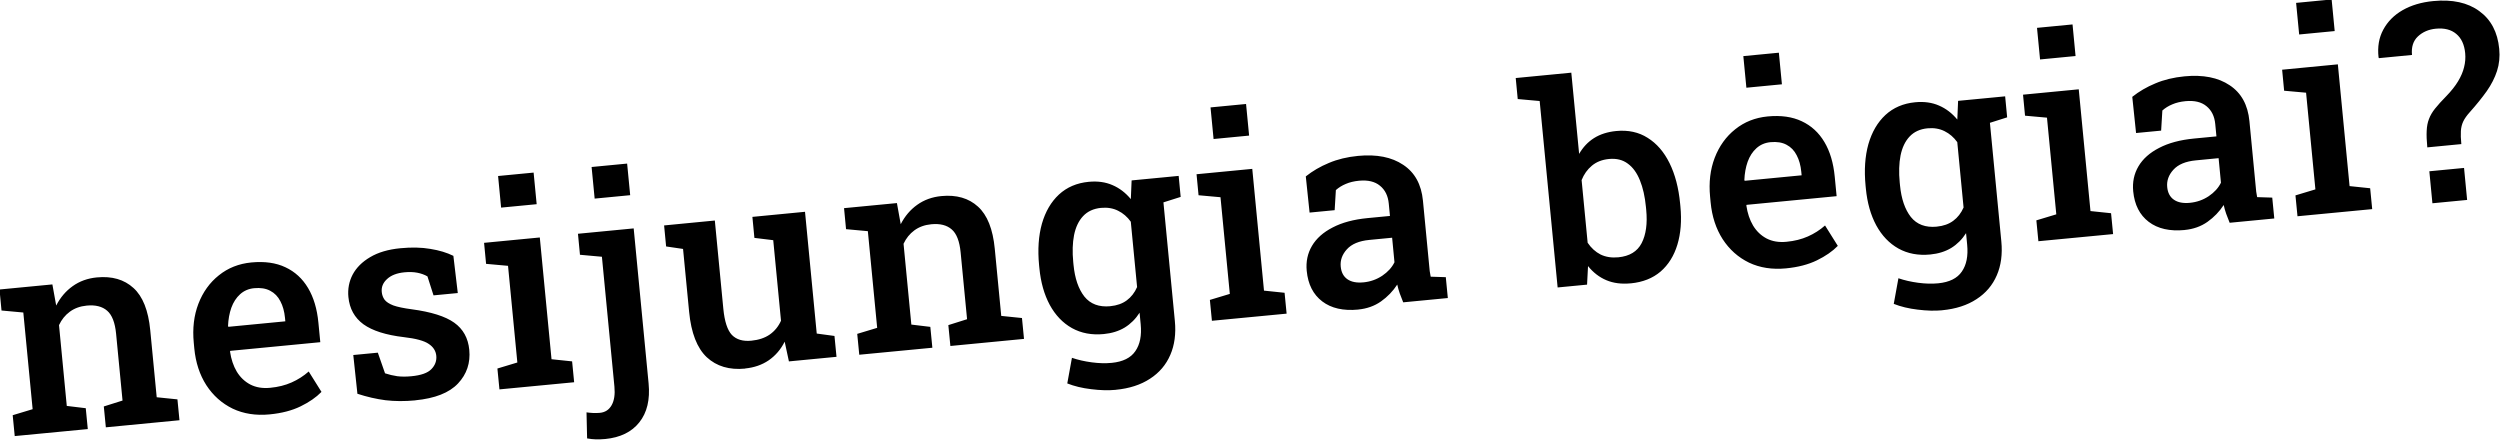 <svg xmlns="http://www.w3.org/2000/svg" xml:space="preserve" id="svg1" version="1.1" viewBox="0 0 139.768 24.595" height="92.959" width="528.258"><defs id="defs1"></defs><g transform="translate(-263.713,-253.537)" id="layer1"><g transform="matrix(1.579,0,0,1.579,-205.336,-263.949)" id="g14"><path aria-label="nesijungia bėgiai?" style="font-weight:500;font-size:9.878px;font-family:'Roboto Slab';-inkscape-font-specification:'Roboto Slab Medium';letter-spacing:0.265px;stroke-width:2;stroke-linecap:round;paint-order:fill markers stroke" id="text14" d="m 297.576,343.17 -0.072,-0.739 0.706,-0.213 -0.33,-3.423 -0.772,-0.071 -0.071,-0.744 1.872,-0.18 0.135,0.748 q 0.22,-0.428 0.583,-0.686 0.367,-0.263 0.857,-0.31 0.802,-0.077 1.296,0.374 0.494,0.447 0.594,1.493 l 0.229,2.376 0.734,0.075 0.072,0.739 -2.607,0.251 -0.072,-0.739 0.663,-0.209 -0.228,-2.367 q -0.057,-0.59 -0.316,-0.813 -0.259,-0.227 -0.725,-0.182 -0.35,0.034 -0.599,0.218 -0.244,0.179 -0.381,0.473 l 0.275,2.861 0.672,0.081 0.072,0.739 z m 9.03,-0.768 q -0.734,0.071 -1.313,-0.203 -0.574,-0.279 -0.933,-0.831 -0.354,-0.552 -0.426,-1.301 l -0.019,-0.202 q -0.073,-0.759 0.163,-1.377 0.24,-0.624 0.726,-1.01 0.486,-0.391 1.148,-0.455 0.706,-0.068 1.208,0.17 0.507,0.237 0.803,0.737 0.295,0.495 0.365,1.225 l 0.067,0.691 -3.188,0.307 -0.008,0.025 q 0.059,0.406 0.238,0.709 0.184,0.302 0.48,0.458 0.301,0.155 0.704,0.116 0.423,-0.04 0.757,-0.189 0.335,-0.148 0.607,-0.388 l 0.452,0.722 q -0.282,0.289 -0.74,0.512 -0.458,0.223 -1.092,0.284 z m -1.461,-3.101 2.012,-0.194 -0.012,-0.125 q -0.033,-0.341 -0.163,-0.585 -0.126,-0.25 -0.361,-0.372 -0.23,-0.123 -0.566,-0.091 -0.293,0.028 -0.498,0.213 -0.205,0.185 -0.312,0.481 -0.103,0.291 -0.117,0.651 z m 6.612,2.605 q -0.557,0.053 -1.052,-0.005 -0.491,-0.064 -0.996,-0.229 l -0.146,-1.372 0.869,-0.083 0.255,0.731 q 0.215,0.071 0.436,0.103 0.225,0.027 0.494,8.5e-4 0.519,-0.049 0.712,-0.253 0.198,-0.203 0.173,-0.472 -0.025,-0.259 -0.268,-0.42 -0.239,-0.166 -0.881,-0.24 -0.951,-0.112 -1.429,-0.454 -0.474,-0.347 -0.534,-0.966 -0.041,-0.427 0.151,-0.795 0.197,-0.368 0.619,-0.617 0.426,-0.254 1.074,-0.316 0.59,-0.057 1.059,0.024 0.472,0.076 0.814,0.246 l 0.156,1.317 -0.859,0.082 -0.215,-0.672 q -0.159,-0.091 -0.361,-0.13 -0.202,-0.039 -0.457,-0.014 -0.398,0.039 -0.612,0.238 -0.214,0.195 -0.188,0.459 0.015,0.154 0.099,0.272 0.089,0.117 0.31,0.203 0.226,0.08 0.648,0.136 1.036,0.138 1.509,0.475 0.473,0.337 0.533,0.961 0.067,0.696 -0.399,1.192 -0.466,0.495 -1.513,0.596 z m 2.981,-0.389 -0.072,-0.739 0.706,-0.213 -0.33,-3.423 -0.777,-0.07 -0.071,-0.744 1.973,-0.19 0.415,4.311 0.729,0.076 0.072,0.739 z m 0.059,-6.436 -0.107,-1.119 1.258,-0.121 0.108,1.119 z m 3.681,8.193 q -0.182,0.017 -0.328,0.012 -0.146,-0.005 -0.308,-0.033 l -0.021,-0.923 q 0.089,0.015 0.225,0.022 0.141,0.006 0.251,-0.005 0.278,-0.027 0.415,-0.273 0.136,-0.246 0.097,-0.654 l -0.443,-4.599 -0.777,-0.07 -0.071,-0.744 1.973,-0.19 0.528,5.487 q 0.083,0.864 -0.328,1.379 -0.406,0.514 -1.213,0.592 z m -0.369,-8.512 -0.108,-1.119 1.258,-0.121 0.108,1.119 z m 5.327,6.019 q -0.835,0.081 -1.357,-0.402 -0.517,-0.488 -0.625,-1.607 l -0.215,-2.228 -0.6,-0.088 -0.071,-0.744 0.586,-0.057 1.21,-0.117 0.301,3.125 q 0.065,0.672 0.302,0.925 0.242,0.248 0.688,0.205 0.394,-0.038 0.653,-0.218 0.263,-0.185 0.399,-0.489 l -0.275,-2.852 -0.667,-0.081 -0.071,-0.744 0.653,-0.063 1.21,-0.117 0.415,4.311 0.628,0.085 0.072,0.739 -1.685,0.162 -0.15,-0.698 q -0.207,0.412 -0.566,0.66 -0.355,0.242 -0.835,0.289 z m 4.042,-0.491 -0.072,-0.739 0.706,-0.213 -0.33,-3.423 -0.772,-0.071 -0.071,-0.744 1.872,-0.18 0.135,0.748 q 0.22,-0.428 0.583,-0.686 0.367,-0.263 0.857,-0.31 0.802,-0.077 1.296,0.374 0.494,0.447 0.594,1.493 l 0.229,2.376 0.734,0.075 0.072,0.739 -2.607,0.251 -0.072,-0.739 0.663,-0.209 -0.228,-2.367 q -0.057,-0.591 -0.316,-0.813 -0.259,-0.227 -0.725,-0.182 -0.35,0.034 -0.599,0.218 -0.244,0.179 -0.381,0.473 l 0.276,2.861 0.672,0.081 0.072,0.739 z m 9.078,1.243 q -0.384,0.037 -0.865,-0.023 -0.475,-0.056 -0.848,-0.204 l 0.165,-0.907 q 0.321,0.11 0.699,0.16 0.378,0.051 0.709,0.019 0.595,-0.058 0.837,-0.415 0.247,-0.353 0.189,-0.953 l -0.039,-0.408 q -0.21,0.33 -0.526,0.525 -0.316,0.19 -0.743,0.231 -0.634,0.061 -1.125,-0.211 -0.487,-0.273 -0.786,-0.821 -0.295,-0.548 -0.368,-1.302 l -0.01,-0.101 q -0.08,-0.831 0.1,-1.473 0.185,-0.643 0.603,-1.032 0.423,-0.39 1.052,-0.45 0.475,-0.046 0.845,0.117 0.369,0.158 0.648,0.495 l 0.028,-0.662 1.042,-0.1 0.489,5.079 q 0.065,0.677 -0.161,1.198 -0.226,0.526 -0.718,0.844 -0.492,0.324 -1.217,0.393 z m -0.188,-2.962 q 0.35,-0.034 0.581,-0.206 0.235,-0.173 0.366,-0.471 l -0.223,-2.314 q -0.185,-0.258 -0.449,-0.388 -0.265,-0.134 -0.606,-0.102 -0.398,0.039 -0.636,0.294 -0.233,0.25 -0.318,0.67 -0.081,0.415 -0.029,0.953 l 0.01,0.101 q 0.07,0.72 0.384,1.121 0.32,0.4 0.92,0.343 z m 1.72,-3.625 -0.597,-0.863 1.296,-0.125 0.071,0.744 z m 1.876,4.142 -0.072,-0.739 0.706,-0.213 -0.33,-3.423 -0.777,-0.07 -0.071,-0.744 1.973,-0.19 0.415,4.311 0.729,0.076 0.072,0.739 z m 0.059,-6.436 -0.108,-1.119 1.258,-0.121 0.108,1.119 z m 5.121,6.039 q -0.792,0.076 -1.273,-0.289 -0.481,-0.366 -0.55,-1.081 -0.047,-0.49 0.186,-0.885 0.233,-0.396 0.732,-0.652 0.498,-0.261 1.237,-0.332 l 0.792,-0.076 -0.042,-0.437 q -0.039,-0.413 -0.313,-0.634 -0.268,-0.221 -0.739,-0.176 -0.269,0.026 -0.469,0.113 -0.2,0.083 -0.352,0.218 l -0.043,0.712 -0.888,0.085 -0.134,-1.281 q 0.36,-0.287 0.817,-0.476 0.456,-0.194 1.032,-0.25 0.989,-0.095 1.6,0.316 0.616,0.406 0.699,1.27 l 0.22,2.29 q 0.01,0.106 0.02,0.206 0.014,0.101 0.034,0.195 l 0.535,0.017 0.072,0.739 -1.58,0.152 q -0.064,-0.163 -0.123,-0.318 -0.054,-0.155 -0.088,-0.311 -0.228,0.351 -0.577,0.598 -0.345,0.242 -0.806,0.286 z m 0.184,-0.963 q 0.365,-0.035 0.666,-0.234 0.3,-0.203 0.434,-0.478 l -0.083,-0.869 -0.807,0.078 q -0.543,0.052 -0.796,0.333 -0.25,0.276 -0.217,0.612 0.029,0.303 0.237,0.447 0.208,0.145 0.568,0.11 z m 9.465,0.034 q -0.49,0.047 -0.863,-0.111 -0.374,-0.158 -0.649,-0.5 l -0.034,0.657 -1.042,0.1 -0.636,-6.601 -0.777,-0.07 -0.071,-0.744 1.968,-0.19 0.277,2.876 q 0.203,-0.354 0.528,-0.56 0.329,-0.206 0.785,-0.25 0.639,-0.061 1.114,0.242 0.479,0.298 0.774,0.895 0.295,0.597 0.375,1.432 l 0.01,0.101 q 0.073,0.759 -0.107,1.353 -0.18,0.594 -0.596,0.954 -0.416,0.355 -1.055,0.417 z m -0.438,-0.922 q 0.595,-0.058 0.824,-0.501 0.233,-0.449 0.162,-1.183 l -0.01,-0.101 q -0.052,-0.547 -0.212,-0.939 -0.159,-0.397 -0.43,-0.593 -0.271,-0.202 -0.665,-0.164 -0.365,0.035 -0.607,0.238 -0.238,0.197 -0.363,0.51 l 0.214,2.218 q 0.187,0.278 0.457,0.416 0.274,0.133 0.63,0.099 z m 5.939,0.392 q -0.735,0.071 -1.313,-0.203 -0.574,-0.279 -0.933,-0.831 -0.354,-0.552 -0.426,-1.301 l -0.019,-0.202 q -0.073,-0.759 0.163,-1.377 0.24,-0.624 0.726,-1.01 0.486,-0.391 1.148,-0.455 0.706,-0.068 1.208,0.17 0.507,0.237 0.803,0.737 0.295,0.495 0.365,1.225 l 0.067,0.691 -3.188,0.307 -0.008,0.025 q 0.059,0.406 0.238,0.709 0.184,0.302 0.48,0.458 0.301,0.155 0.704,0.116 0.422,-0.04 0.757,-0.189 0.335,-0.148 0.607,-0.388 l 0.452,0.722 q -0.282,0.289 -0.74,0.512 -0.458,0.223 -1.092,0.284 z m -1.462,-3.101 2.012,-0.194 -0.012,-0.125 q -0.033,-0.341 -0.163,-0.585 -0.126,-0.25 -0.36,-0.372 -0.23,-0.123 -0.566,-0.091 -0.293,0.028 -0.498,0.213 -0.205,0.184 -0.312,0.481 -0.103,0.291 -0.117,0.651 z m 0.056,-3.295 -0.108,-1.119 1.258,-0.121 0.108,1.119 z m 6.931,7.88 q -0.384,0.037 -0.865,-0.023 -0.475,-0.056 -0.848,-0.204 l 0.165,-0.907 q 0.321,0.11 0.699,0.16 0.378,0.051 0.709,0.019 0.595,-0.058 0.837,-0.415 0.247,-0.353 0.189,-0.953 l -0.039,-0.408 q -0.21,0.33 -0.526,0.525 -0.316,0.19 -0.743,0.231 -0.634,0.061 -1.125,-0.211 -0.487,-0.273 -0.786,-0.821 -0.295,-0.548 -0.368,-1.302 l -0.01,-0.101 q -0.08,-0.831 0.1,-1.473 0.185,-0.643 0.603,-1.032 0.423,-0.39 1.052,-0.45 0.475,-0.046 0.845,0.117 0.369,0.158 0.648,0.495 l 0.028,-0.662 1.042,-0.1 0.489,5.079 q 0.065,0.677 -0.161,1.198 -0.226,0.526 -0.718,0.844 -0.492,0.324 -1.217,0.393 z m -0.188,-2.962 q 0.35,-0.034 0.581,-0.206 0.235,-0.173 0.366,-0.471 l -0.223,-2.314 q -0.185,-0.258 -0.449,-0.388 -0.265,-0.134 -0.606,-0.102 -0.398,0.039 -0.636,0.294 -0.233,0.25 -0.318,0.67 -0.081,0.415 -0.029,0.953 l 0.01,0.101 q 0.07,0.72 0.384,1.121 0.32,0.4 0.92,0.343 z m 1.72,-3.625 -0.597,-0.863 1.296,-0.125 0.071,0.744 z m 1.876,4.142 -0.072,-0.739 0.706,-0.213 -0.33,-3.423 -0.777,-0.07 -0.071,-0.744 1.973,-0.19 0.415,4.311 0.729,0.076 0.072,0.739 z m 0.059,-6.436 -0.108,-1.119 1.258,-0.121 0.107,1.119 z m 5.121,6.039 q -0.792,0.076 -1.273,-0.289 -0.481,-0.366 -0.55,-1.081 -0.047,-0.49 0.186,-0.885 0.233,-0.396 0.732,-0.652 0.498,-0.261 1.237,-0.332 l 0.792,-0.076 -0.042,-0.437 q -0.039,-0.413 -0.313,-0.634 -0.268,-0.221 -0.739,-0.176 -0.269,0.026 -0.469,0.113 -0.2,0.082 -0.352,0.218 l -0.043,0.712 -0.888,0.085 -0.134,-1.281 q 0.36,-0.287 0.817,-0.476 0.456,-0.194 1.032,-0.25 0.989,-0.095 1.6,0.316 0.616,0.406 0.699,1.27 l 0.22,2.29 q 0.01,0.106 0.02,0.206 0.013,0.1 0.033,0.195 l 0.535,0.017 0.072,0.739 -1.58,0.152 q -0.064,-0.163 -0.123,-0.318 -0.054,-0.155 -0.088,-0.311 -0.228,0.351 -0.577,0.598 -0.345,0.242 -0.806,0.286 z m 0.184,-0.963 q 0.365,-0.035 0.666,-0.234 0.3,-0.203 0.434,-0.478 l -0.083,-0.869 -0.807,0.078 q -0.543,0.052 -0.796,0.334 -0.25,0.276 -0.217,0.612 0.029,0.303 0.237,0.447 0.208,0.145 0.568,0.11 z m 3.81,0.476 -0.072,-0.739 0.706,-0.213 -0.33,-3.423 -0.777,-0.07 -0.071,-0.744 1.973,-0.19 0.415,4.311 0.729,0.076 0.072,0.739 z m 0.059,-6.436 -0.108,-1.119 1.258,-0.121 0.108,1.119 z m 4.537,3.997 q -0.034,-0.35 -0.022,-0.584 0.01,-0.239 0.081,-0.42 0.069,-0.186 0.216,-0.37 0.151,-0.189 0.399,-0.441 0.264,-0.273 0.415,-0.524 0.155,-0.257 0.213,-0.5 0.063,-0.248 0.039,-0.498 -0.044,-0.456 -0.318,-0.682 -0.269,-0.226 -0.72,-0.183 -0.384,0.037 -0.637,0.275 -0.249,0.237 -0.208,0.655 l -1.171,0.113 -0.013,-0.028 q -0.063,-0.556 0.167,-0.98 0.23,-0.429 0.685,-0.691 0.459,-0.262 1.083,-0.322 1.018,-0.098 1.633,0.356 0.62,0.449 0.705,1.337 0.04,0.418 -0.079,0.783 -0.116,0.36 -0.363,0.713 -0.247,0.348 -0.602,0.746 -0.158,0.175 -0.23,0.327 -0.072,0.152 -0.084,0.338 -0.012,0.18 0.016,0.464 z m 0.181,1.979 -0.109,-1.133 1.229,-0.118 0.109,1.133 z"></path></g></g></svg>
